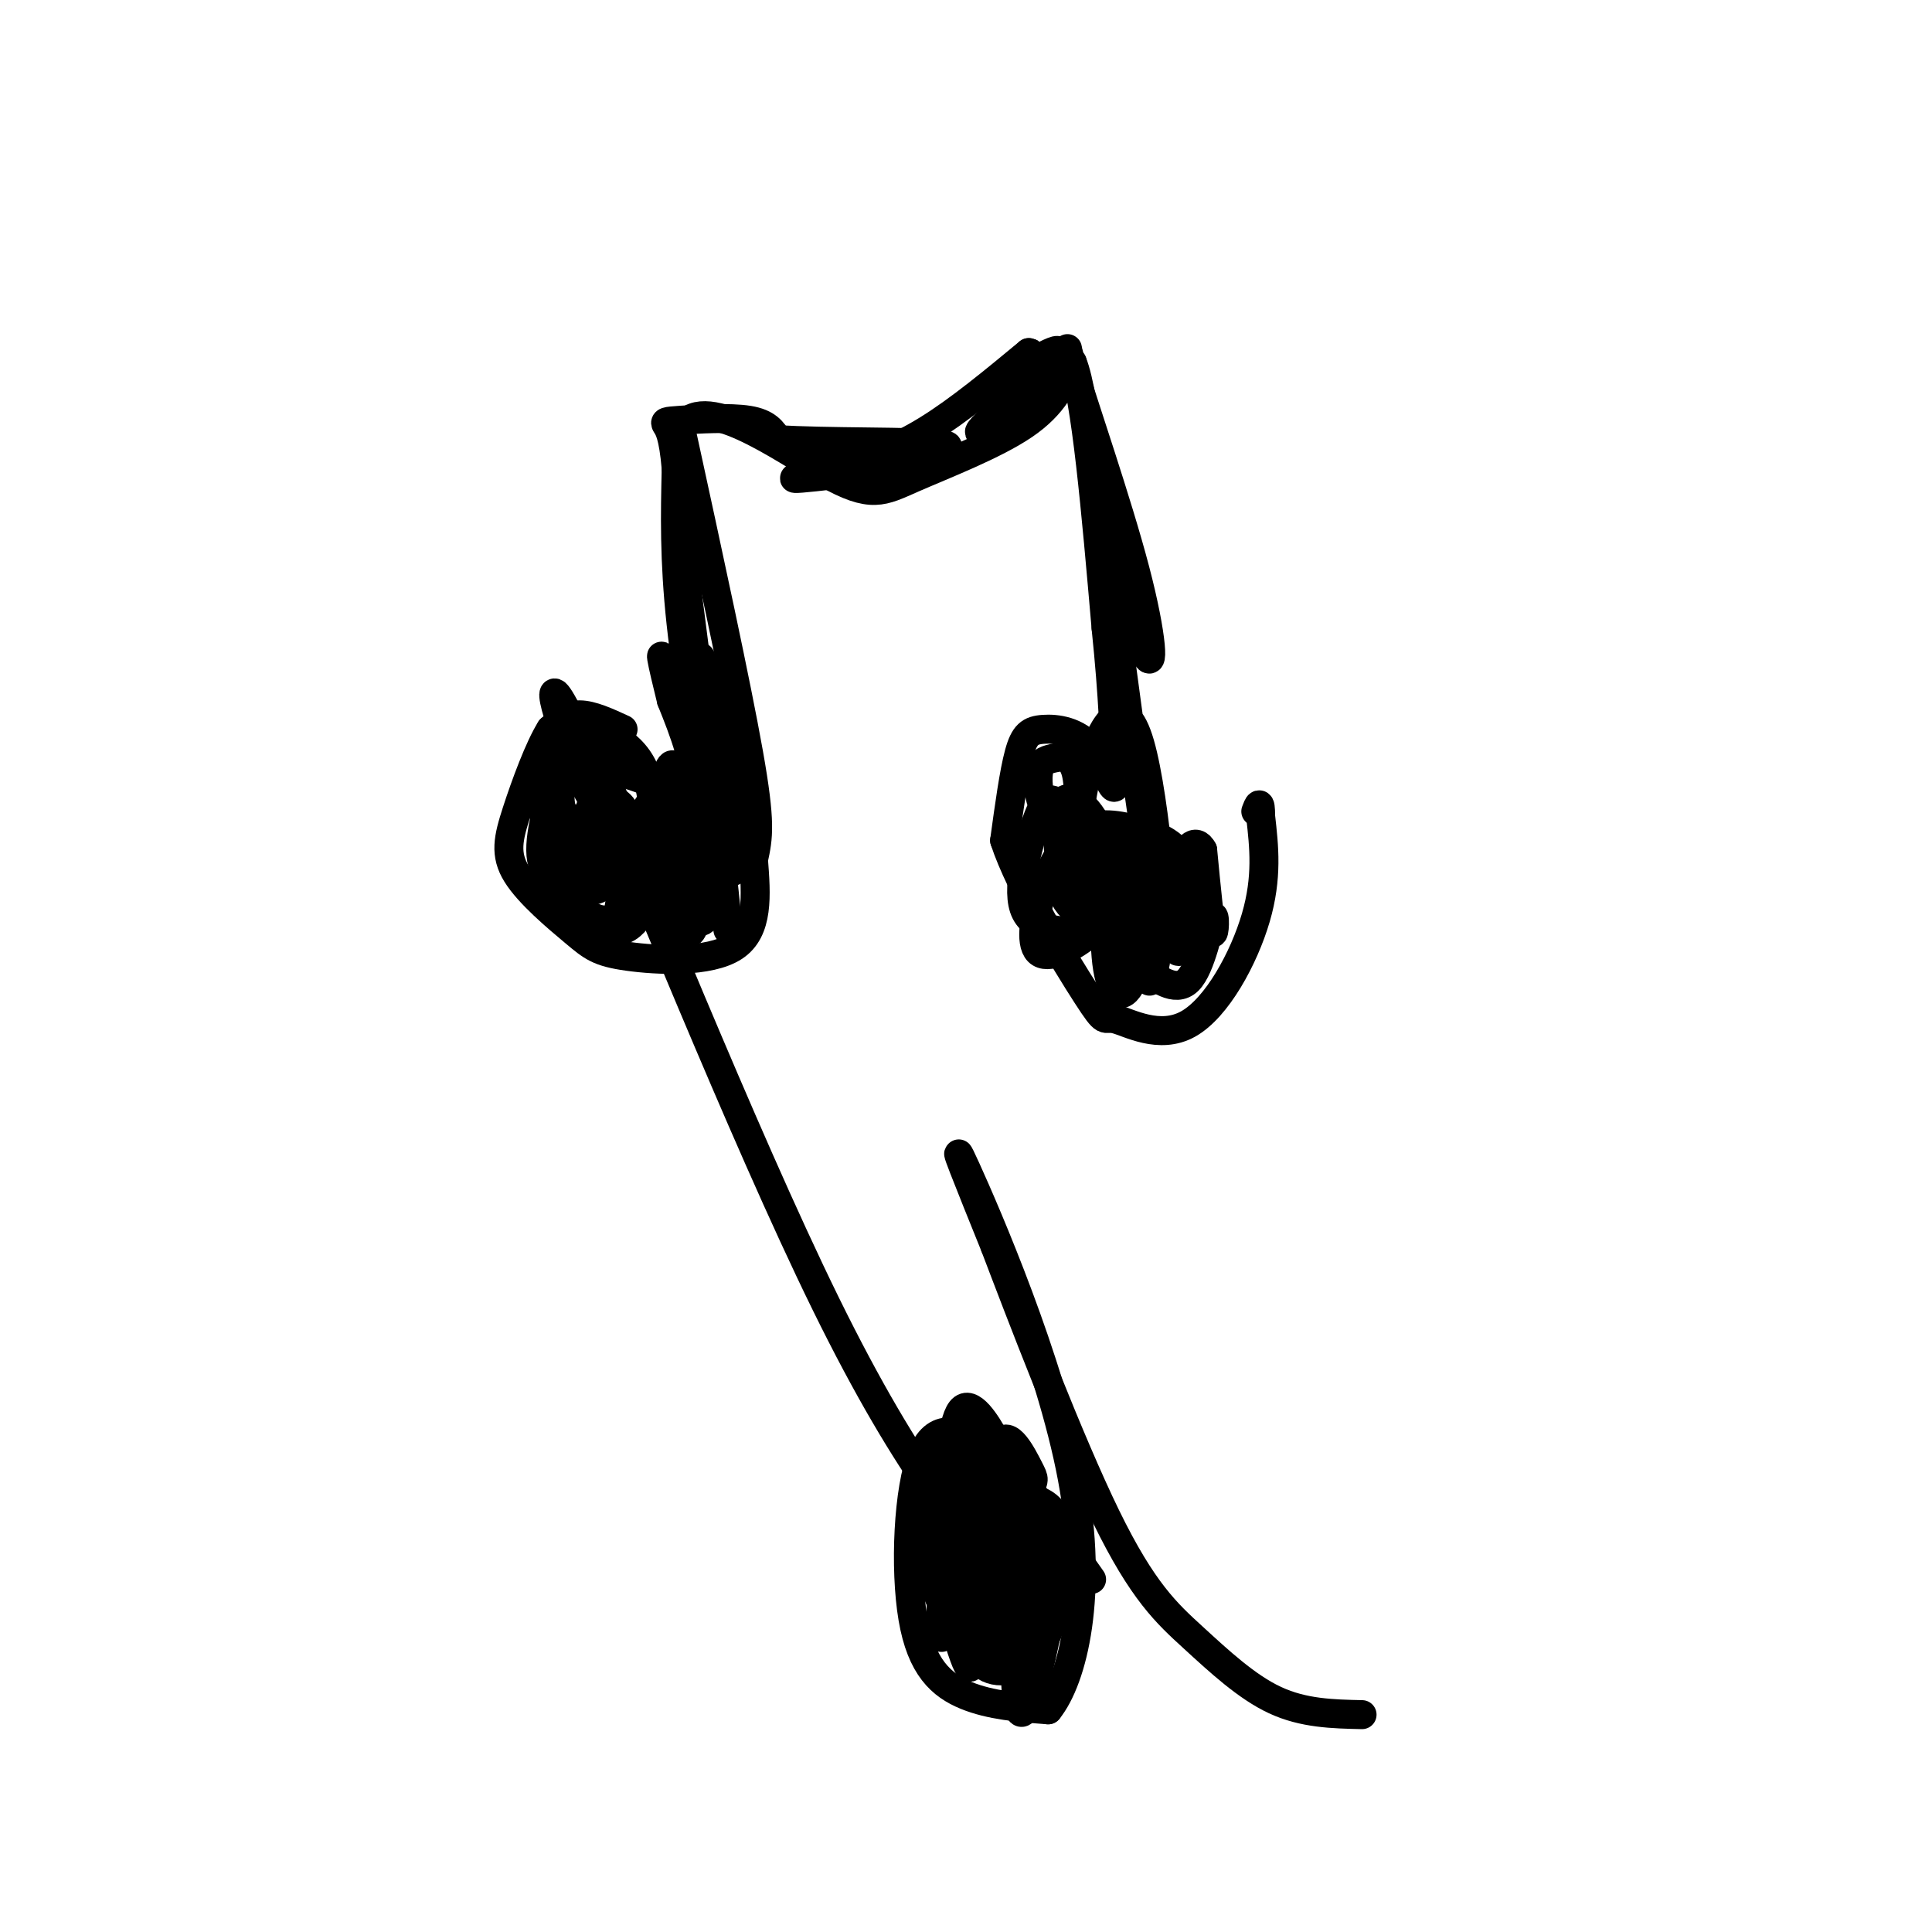 <svg viewBox='0 0 400 400' version='1.1' xmlns='http://www.w3.org/2000/svg' xmlns:xlink='http://www.w3.org/1999/xlink'><g fill='none' stroke='rgb(0,0,0)' stroke-width='6' stroke-linecap='round' stroke-linejoin='round'><path d='M129,151c-3.250,-1.500 -6.500,-3.000 -9,-3c-2.500,0.000 -4.250,1.500 -6,3'/><path d='M114,151c-2.342,3.701 -5.198,11.453 -7,17c-1.802,5.547 -2.552,8.890 0,13c2.552,4.110 8.406,8.988 12,12c3.594,3.012 4.929,4.157 11,5c6.071,0.843 16.877,1.384 22,-2c5.123,-3.384 4.561,-10.692 4,-18'/><path d='M156,178c1.022,-4.711 1.578,-7.489 -1,-22c-2.578,-14.511 -8.289,-40.756 -14,-67'/><path d='M141,89c3.872,-8.522 20.553,3.675 30,9c9.447,5.325 11.659,3.780 18,1c6.341,-2.780 16.812,-6.794 23,-11c6.188,-4.206 8.094,-8.603 10,-13'/><path d='M222,75c2.833,7.000 4.917,31.000 7,55'/><path d='M229,130c1.500,14.500 1.750,23.250 2,32'/><path d='M231,162c-0.287,3.630 -2.005,-3.295 -5,-7c-2.995,-3.705 -7.268,-4.190 -10,-4c-2.732,0.190 -3.923,1.054 -5,5c-1.077,3.946 -2.038,10.973 -3,18'/><path d='M208,174c3.207,9.821 12.724,25.375 17,32c4.276,6.625 3.311,4.322 6,5c2.689,0.678 9.032,4.336 15,1c5.968,-3.336 11.562,-13.668 14,-22c2.438,-8.332 1.719,-14.666 1,-21'/><path d='M261,169c0.000,-3.667 -0.500,-2.333 -1,-1'/><path d='M217,313c-4.144,-4.700 -8.287,-9.400 -13,-13c-4.713,-3.600 -9.995,-6.099 -13,1c-3.005,7.099 -3.732,23.796 -2,34c1.732,10.204 5.923,13.915 11,16c5.077,2.085 11.038,2.542 17,3'/><path d='M217,354c5.143,-6.393 9.500,-23.875 5,-48c-4.500,-24.125 -17.857,-54.893 -22,-64c-4.143,-9.107 0.929,3.446 6,16'/><path d='M206,258c5.260,13.841 15.410,40.442 23,56c7.590,15.558 12.620,20.073 18,25c5.380,4.927 11.108,10.265 17,13c5.892,2.735 11.946,2.868 18,3'/><path d='M207,316c-2.016,-0.106 -4.033,-0.212 -5,2c-0.967,2.212 -0.886,6.742 0,10c0.886,3.258 2.577,5.243 4,5c1.423,-0.243 2.577,-2.715 3,-6c0.423,-3.285 0.114,-7.385 -2,-10c-2.114,-2.615 -6.033,-3.747 -8,-3c-1.967,0.747 -1.984,3.374 -2,6'/><path d='M197,320c1.120,2.625 4.920,6.187 7,8c2.080,1.813 2.438,1.878 3,-3c0.562,-4.878 1.327,-14.697 0,-19c-1.327,-4.303 -4.745,-3.089 -7,-1c-2.255,2.089 -3.347,5.055 -3,5c0.347,-0.055 2.132,-3.130 2,-6c-0.132,-2.870 -2.181,-5.534 -4,-4c-1.819,1.534 -3.410,7.267 -5,13'/><path d='M190,313c-0.841,3.311 -0.443,5.090 1,7c1.443,1.910 3.931,3.951 5,2c1.069,-1.951 0.720,-7.894 0,-3c-0.720,4.894 -1.809,20.625 -1,20c0.809,-0.625 3.517,-17.607 6,-21c2.483,-3.393 4.742,6.804 7,17'/><path d='M208,335c1.450,0.008 1.576,-8.473 3,-11c1.424,-2.527 4.144,0.900 5,1c0.856,0.100 -0.154,-3.127 0,-3c0.154,0.127 1.473,3.608 2,3c0.527,-0.608 0.264,-5.304 0,-10'/><path d='M218,315c0.421,-0.215 1.473,4.249 0,15c-1.473,10.751 -5.472,27.790 -7,24c-1.528,-3.790 -0.585,-28.408 -1,-33c-0.415,-4.592 -2.189,10.840 -5,11c-2.811,0.160 -6.660,-14.954 -8,-19c-1.340,-4.046 -0.170,2.977 1,10'/><path d='M198,323c-1.691,-2.477 -6.420,-13.669 -6,-9c0.420,4.669 5.989,25.200 8,30c2.011,4.800 0.465,-6.131 2,-8c1.535,-1.869 6.153,5.323 7,3c0.847,-2.323 -2.076,-14.162 -5,-26'/><path d='M204,313c-0.143,2.190 2.000,20.667 0,22c-2.000,1.333 -8.143,-14.476 -9,-16c-0.857,-1.524 3.571,11.238 8,24'/><path d='M128,157c-3.550,7.507 -7.100,15.015 -9,20c-1.900,4.985 -2.151,7.448 0,10c2.151,2.552 6.704,5.192 9,2c2.296,-3.192 2.333,-12.217 2,-17c-0.333,-4.783 -1.038,-5.323 -4,-7c-2.962,-1.677 -8.182,-4.490 -11,-5c-2.818,-0.510 -3.234,1.283 -3,3c0.234,1.717 1.117,3.359 2,5'/><path d='M114,168c2.489,1.403 7.710,2.411 9,1c1.290,-1.411 -1.352,-5.240 -3,-8c-1.648,-2.760 -2.303,-4.450 -4,-1c-1.697,3.450 -4.435,12.039 -4,17c0.435,4.961 4.042,6.293 7,7c2.958,0.707 5.265,0.789 7,-2c1.735,-2.789 2.898,-8.449 1,-14c-1.898,-5.551 -6.857,-10.995 -10,-13c-3.143,-2.005 -4.469,-0.573 -5,2c-0.531,2.573 -0.265,6.286 0,10'/><path d='M112,167c1.383,4.505 4.839,10.768 7,13c2.161,2.232 3.026,0.432 4,-6c0.974,-6.432 2.058,-17.495 2,-20c-0.058,-2.505 -1.259,3.547 2,11c3.259,7.453 10.977,16.307 14,15c3.023,-1.307 1.352,-12.775 0,-18c-1.352,-5.225 -2.386,-4.207 -3,-1c-0.614,3.207 -0.807,8.604 -1,14'/><path d='M137,175c0.122,3.993 0.927,6.976 2,5c1.073,-1.976 2.415,-8.911 2,-14c-0.415,-5.089 -2.587,-8.334 -4,-4c-1.413,4.334 -2.069,16.245 -1,22c1.069,5.755 3.861,5.355 6,6c2.139,0.645 3.626,2.336 5,-2c1.374,-4.336 2.636,-14.701 2,-20c-0.636,-5.299 -3.171,-5.534 -5,-6c-1.829,-0.466 -2.954,-1.164 -5,0c-2.046,1.164 -5.013,4.190 -7,9c-1.987,4.810 -2.993,11.405 -4,18'/><path d='M128,189c-0.099,3.179 1.655,2.126 3,0c1.345,-2.126 2.283,-5.323 3,-10c0.717,-4.677 1.215,-10.832 1,-14c-0.215,-3.168 -1.141,-3.350 -3,-4c-1.859,-0.650 -4.649,-1.768 -7,1c-2.351,2.768 -4.263,9.422 -6,15c-1.737,5.578 -3.299,10.080 -1,13c2.299,2.920 8.459,4.258 12,2c3.541,-2.258 4.465,-8.110 5,-15c0.535,-6.890 0.683,-14.816 -3,-20c-3.683,-5.184 -11.195,-7.624 -15,-7c-3.805,0.624 -3.902,4.312 -4,8'/><path d='M113,158c0.414,-0.005 3.448,-4.016 4,-3c0.552,1.016 -1.380,7.059 -1,11c0.380,3.941 3.072,5.779 5,7c1.928,1.221 3.093,1.825 7,2c3.907,0.175 10.557,-0.077 14,-2c3.443,-1.923 3.679,-5.515 3,-7c-0.679,-1.485 -2.275,-0.862 -4,2c-1.725,2.862 -3.580,7.963 -4,13c-0.420,5.037 0.594,10.011 2,11c1.406,0.989 3.203,-2.005 5,-5'/><path d='M144,187c0.841,-2.061 0.444,-4.712 -1,-7c-1.444,-2.288 -3.933,-4.211 -4,0c-0.067,4.211 2.290,14.557 4,13c1.710,-1.557 2.774,-15.016 2,-25c-0.774,-9.984 -3.387,-16.492 -6,-23'/><path d='M139,145c-1.853,-7.485 -3.485,-14.699 0,-3c3.485,11.699 12.089,42.311 13,38c0.911,-4.311 -5.870,-43.545 -7,-44c-1.130,-0.455 3.391,37.870 5,51c1.609,13.130 0.304,1.065 -1,-11'/><path d='M149,176c-2.270,-18.522 -7.443,-59.325 -8,-63c-0.557,-3.675 3.504,29.780 4,38c0.496,8.220 -2.573,-8.794 -4,-22c-1.427,-13.206 -1.214,-22.603 -1,-32'/><path d='M140,97c-0.585,-6.941 -1.549,-8.293 -2,-9c-0.451,-0.707 -0.391,-0.767 3,-1c3.391,-0.233 10.112,-0.638 14,0c3.888,0.638 4.944,2.319 6,4'/><path d='M161,91c9.200,0.667 29.200,0.333 34,1c4.800,0.667 -5.600,2.333 -16,4'/><path d='M179,96c-7.595,1.557 -18.582,3.448 -13,3c5.582,-0.448 27.734,-3.236 29,-4c1.266,-0.764 -18.352,0.496 -25,1c-6.648,0.504 -0.324,0.252 6,0'/><path d='M176,96c3.556,-0.844 9.444,-2.956 16,-7c6.556,-4.044 13.778,-10.022 21,-16'/><path d='M213,73c1.140,-0.750 -6.509,5.376 -5,5c1.509,-0.376 12.175,-7.255 11,-5c-1.175,2.255 -14.193,13.644 -16,16c-1.807,2.356 7.596,-4.322 17,-11'/><path d='M220,78c2.362,-4.301 -0.235,-9.553 2,-2c2.235,7.553 9.300,27.911 13,42c3.700,14.089 4.035,21.909 2,17c-2.035,-4.909 -6.438,-22.545 -8,-27c-1.562,-4.455 -0.281,4.273 1,13'/><path d='M230,121c2.512,19.807 8.292,62.825 10,69c1.708,6.175 -0.656,-24.491 -4,-36c-3.344,-11.509 -7.670,-3.860 -10,3c-2.330,6.860 -2.665,12.930 -3,19'/><path d='M223,176c-0.211,-0.200 0.762,-10.199 0,-15c-0.762,-4.801 -3.260,-4.404 -5,-4c-1.740,0.404 -2.721,0.814 -3,3c-0.279,2.186 0.144,6.148 2,9c1.856,2.852 5.145,4.592 7,4c1.855,-0.592 2.276,-3.518 1,-5c-1.276,-1.482 -4.249,-1.521 -6,-2c-1.751,-0.479 -2.279,-1.398 -4,3c-1.721,4.398 -4.635,14.114 -3,19c1.635,4.886 7.817,4.943 14,5'/><path d='M226,193c3.245,0.372 4.359,-1.198 5,-6c0.641,-4.802 0.810,-12.834 1,-11c0.190,1.834 0.403,13.535 1,19c0.597,5.465 1.580,4.694 4,6c2.420,1.306 6.278,4.690 9,2c2.722,-2.690 4.310,-11.455 5,-13c0.690,-1.545 0.483,4.130 0,3c-0.483,-1.130 -1.241,-9.065 -2,-17'/><path d='M249,176c-1.378,-2.692 -3.821,-0.922 -5,5c-1.179,5.922 -1.092,15.997 0,16c1.092,0.003 3.188,-10.065 2,-16c-1.188,-5.935 -5.660,-7.736 -10,-9c-4.340,-1.264 -8.546,-1.992 -12,0c-3.454,1.992 -6.155,6.705 -8,12c-1.845,5.295 -2.835,11.172 -1,13c1.835,1.828 6.494,-0.392 11,-4c4.506,-3.608 8.859,-8.602 9,-11c0.141,-2.398 -3.929,-2.199 -8,-2'/><path d='M227,180c-1.934,-0.160 -2.768,0.439 -1,5c1.768,4.561 6.138,13.085 7,13c0.862,-0.085 -1.785,-8.780 -4,-12c-2.215,-3.220 -4.000,-0.965 -4,1c-0.000,1.965 1.783,3.640 3,1c1.217,-2.640 1.866,-9.595 0,-15c-1.866,-5.405 -6.247,-9.258 -8,-7c-1.753,2.258 -0.876,10.629 0,19'/><path d='M220,185c1.946,4.581 6.810,6.535 9,3c2.190,-3.535 1.706,-12.559 1,-11c-0.706,1.559 -1.634,13.702 -1,21c0.634,7.298 2.830,9.750 5,6c2.170,-3.750 4.315,-13.702 5,-14c0.685,-0.298 -0.090,9.058 0,10c0.090,0.942 1.045,-6.529 2,-14'/><path d='M241,186c-1.188,-4.325 -5.158,-8.136 -8,-10c-2.842,-1.864 -4.556,-1.779 -6,-1c-1.444,0.779 -2.619,2.253 -3,5c-0.381,2.747 0.030,6.765 2,10c1.970,3.235 5.497,5.685 8,4c2.503,-1.685 3.981,-7.506 4,-12c0.019,-4.494 -1.420,-7.663 -3,-5c-1.580,2.663 -3.300,11.157 -3,16c0.300,4.843 2.619,6.035 4,4c1.381,-2.035 1.823,-7.296 2,-7c0.177,0.296 0.088,6.148 0,12'/><path d='M238,202c0.000,2.000 0.000,1.000 0,0'/><path d='M226,327c-3.503,-4.984 -7.005,-9.969 -9,-12c-1.995,-2.031 -2.481,-1.109 -4,0c-1.519,1.109 -4.070,2.405 -4,5c0.070,2.595 2.761,6.489 4,6c1.239,-0.489 1.026,-5.363 -1,-8c-2.026,-2.637 -5.865,-3.039 -8,-1c-2.135,2.039 -2.568,6.520 -3,11'/><path d='M201,328c-0.753,4.853 -1.137,11.486 1,15c2.137,3.514 6.794,3.909 10,1c3.206,-2.909 4.960,-9.124 2,-17c-2.960,-7.876 -10.633,-17.415 -14,-16c-3.367,1.415 -2.429,13.784 0,21c2.429,7.216 6.348,9.279 9,10c2.652,0.721 4.037,0.099 5,0c0.963,-0.099 1.506,0.324 3,-5c1.494,-5.324 3.941,-16.395 2,-22c-1.941,-5.605 -8.269,-5.744 -12,-3c-3.731,2.744 -4.866,8.372 -6,14'/><path d='M201,326c-0.539,6.210 1.115,14.736 1,12c-0.115,-2.736 -1.999,-16.734 -4,-23c-2.001,-6.266 -4.119,-4.801 -6,-5c-1.881,-0.199 -3.527,-2.062 -3,2c0.527,4.062 3.226,14.051 6,20c2.774,5.949 5.624,7.859 8,7c2.376,-0.859 4.279,-4.489 5,-11c0.721,-6.511 0.259,-15.905 0,-21c-0.259,-5.095 -0.317,-5.891 -2,-9c-1.683,-3.109 -4.992,-8.529 -7,-6c-2.008,2.529 -2.717,13.008 -2,19c0.717,5.992 2.858,7.496 5,9'/><path d='M202,320c1.852,2.312 3.983,3.592 6,1c2.017,-2.592 3.919,-9.055 5,-12c1.081,-2.945 1.342,-2.373 0,-5c-1.342,-2.627 -4.286,-8.454 -6,-5c-1.714,3.454 -2.196,16.189 -1,25c1.196,8.811 4.072,13.697 6,16c1.928,2.303 2.909,2.021 4,0c1.091,-2.021 2.292,-5.782 3,-9c0.708,-3.218 0.922,-5.894 -2,-11c-2.922,-5.106 -8.979,-12.644 -12,-13c-3.021,-0.356 -3.006,6.470 -1,12c2.006,5.530 6.003,9.765 10,14'/><path d='M213,333c-12.250,-13.685 -24.500,-27.369 -42,-63c-17.500,-35.631 -40.250,-93.208 -50,-115c-9.750,-21.792 -6.500,-7.798 -2,2c4.500,9.798 10.250,15.399 16,21'/></g>
</svg>
